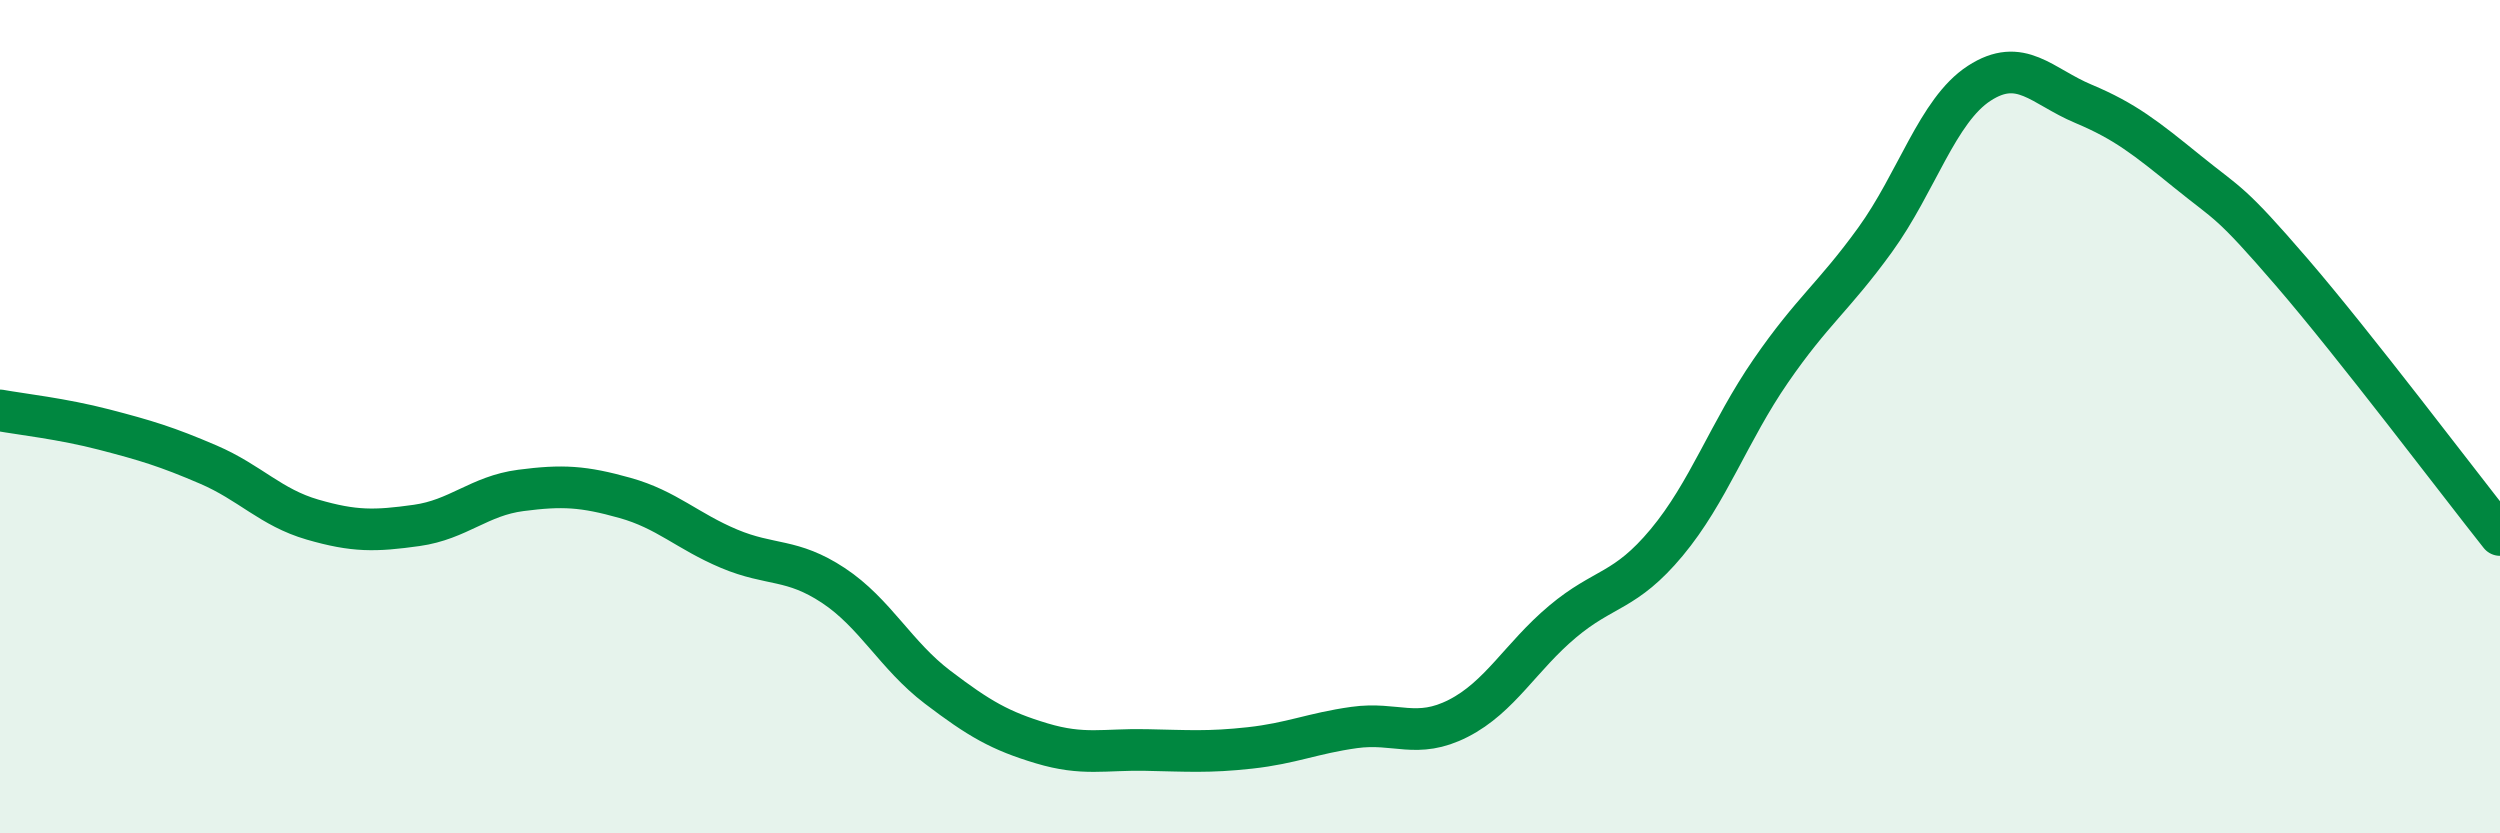 
    <svg width="60" height="20" viewBox="0 0 60 20" xmlns="http://www.w3.org/2000/svg">
      <path
        d="M 0,9.85 C 0.5,9.94 1.5,10.05 2.5,10.31 C 3.5,10.57 4,10.72 5,11.15 C 6,11.58 6.5,12.18 7.5,12.47 C 8.5,12.76 9,12.75 10,12.61 C 11,12.47 11.5,11.9 12.5,11.77 C 13.5,11.64 14,11.67 15,11.95 C 16,12.23 16.5,12.75 17.5,13.17 C 18.5,13.59 19,13.39 20,14.05 C 21,14.71 21.5,15.73 22.5,16.49 C 23.5,17.25 24,17.54 25,17.84 C 26,18.14 26.5,17.98 27.5,18 C 28.5,18.02 29,18.06 30,17.95 C 31,17.84 31.5,17.6 32.5,17.46 C 33.5,17.32 34,17.75 35,17.24 C 36,16.73 36.5,15.76 37.5,14.92 C 38.5,14.08 39,14.22 40,13.02 C 41,11.82 41.5,10.35 42.5,8.9 C 43.5,7.45 44,7.14 45,5.76 C 46,4.38 46.5,2.65 47.5,2 C 48.5,1.35 49,2.07 50,2.49 C 51,2.91 51.5,3.31 52.5,4.12 C 53.5,4.93 53.5,4.79 55,6.53 C 56.5,8.27 59,11.58 60,12.84L60 20L0 20Z"
        fill="#008740"
        opacity="0.1"
        stroke-linecap="round"
        stroke-linejoin="round"
      />
      <path
        d="M 0,9.85 C 0.5,9.94 1.5,10.05 2.5,10.31 C 3.5,10.57 4,10.72 5,11.15 C 6,11.58 6.5,12.18 7.5,12.47 C 8.5,12.76 9,12.75 10,12.61 C 11,12.47 11.5,11.9 12.5,11.77 C 13.5,11.64 14,11.67 15,11.95 C 16,12.23 16.5,12.75 17.5,13.17 C 18.5,13.59 19,13.39 20,14.05 C 21,14.71 21.5,15.73 22.5,16.49 C 23.5,17.25 24,17.54 25,17.84 C 26,18.14 26.5,17.98 27.5,18 C 28.5,18.02 29,18.06 30,17.95 C 31,17.84 31.5,17.6 32.5,17.46 C 33.5,17.32 34,17.75 35,17.24 C 36,16.73 36.5,15.76 37.5,14.92 C 38.5,14.08 39,14.22 40,13.02 C 41,11.82 41.5,10.35 42.5,8.9 C 43.5,7.45 44,7.14 45,5.76 C 46,4.38 46.5,2.65 47.5,2 C 48.5,1.35 49,2.07 50,2.49 C 51,2.91 51.5,3.31 52.5,4.12 C 53.5,4.93 53.5,4.79 55,6.53 C 56.5,8.27 59,11.58 60,12.84"
        stroke="#008740"
        stroke-width="1"
        fill="none"
        stroke-linecap="round"
        stroke-linejoin="round"
      />
    </svg>
  